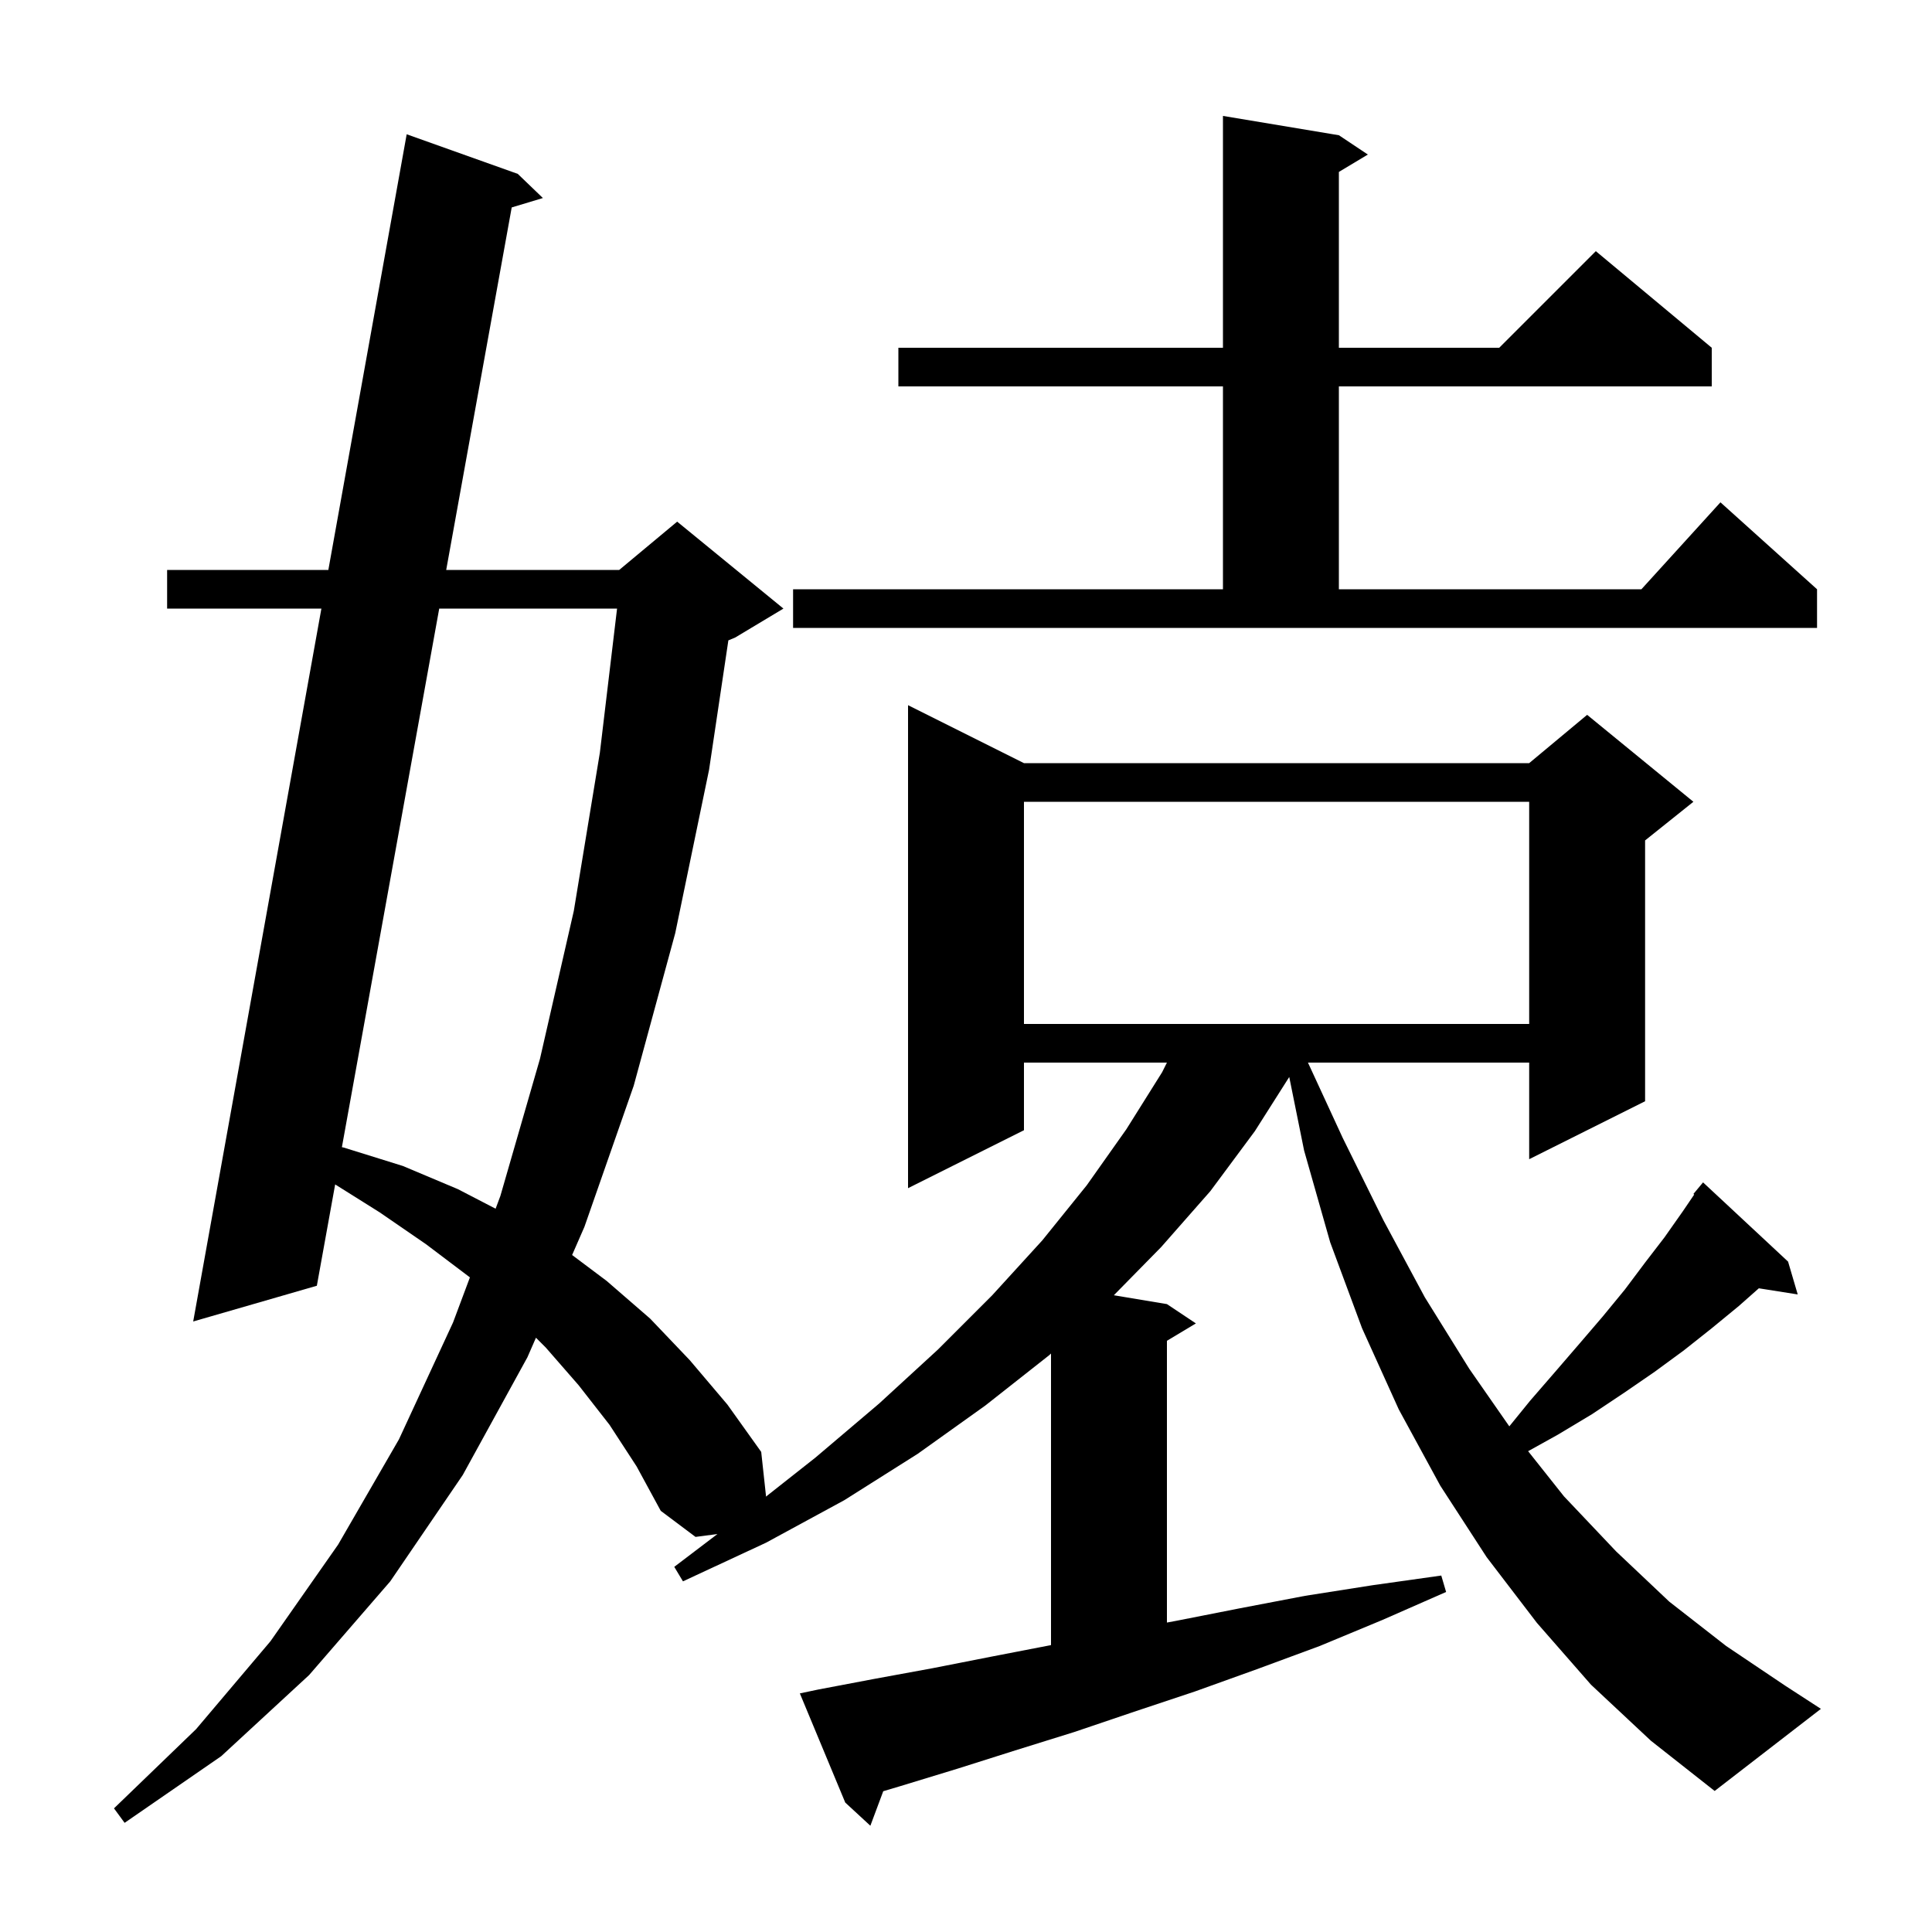 <svg xmlns="http://www.w3.org/2000/svg" xmlns:xlink="http://www.w3.org/1999/xlink" version="1.1" baseProfile="full" viewBox="0 0 200 200" width="200" height="200">
<g fill="black">
<path d="M 164.7 174.4 L 159.1 168.0 L 153.9 161.2 L 149.1 153.8 L 144.8 145.9 L 141.0 137.5 L 137.7 128.6 L 135.0 119.1 L 133.462 111.489 L 129.9 117.1 L 125.3 123.3 L 120.2 129.1 L 115.304 134.084 L 120.8 135.0 L 123.8 137.0 L 120.8 138.8 L 120.8 167.966 L 121.7 167.8 L 128.3 166.5 L 135.1 165.2 L 142.1 164.1 L 149.2 163.1 L 149.7 164.8 L 143.1 167.7 L 136.6 170.4 L 130.1 172.8 L 123.7 175.1 L 117.4 177.2 L 111.2 179.3 L 105.1 181.2 L 99.1 183.1 L 93.2 184.9 L 91.433 185.427 L 90.1 189.0 L 87.5 186.6 L 82.8 175.3 L 84.7 174.9 L 90.5 173.8 L 96.5 172.7 L 102.6 171.5 L 108.8 170.3 L 108.8 140.117 L 108.6 140.3 L 102.0 145.5 L 95.0 150.5 L 87.4 155.3 L 79.3 159.7 L 70.7 163.7 L 69.8 162.2 L 74.268 158.804 L 72.0 159.1 L 68.4 156.4 L 65.9 151.8 L 63.1 147.5 L 59.9 143.4 L 56.5 139.5 L 55.482 138.482 L 54.6 140.5 L 47.9 152.7 L 40.4 163.7 L 32.0 173.4 L 22.9 181.8 L 12.9 188.7 L 11.8 187.2 L 20.3 179.0 L 28.0 169.9 L 35.0 159.9 L 41.3 149.0 L 46.9 136.9 L 48.644 132.238 L 48.6 132.2 L 44.1 128.8 L 39.3 125.5 L 34.696 122.611 L 32.8 133.1 L 20.0 136.8 L 33.271 63.0 L 17.3 63.0 L 17.3 59.0 L 33.99 59.0 L 42.1 13.9 L 53.6 18.0 L 56.2 20.5 L 52.972 21.474 L 46.191 59.0 L 64.1 59.0 L 70.1 54.0 L 81.1 63.0 L 76.1 66.0 L 75.4 66.292 L 73.4 79.7 L 69.9 96.6 L 65.6 112.4 L 60.5 127.0 L 59.225 129.918 L 62.8 132.6 L 67.3 136.5 L 71.4 140.8 L 75.3 145.4 L 78.8 150.3 L 79.3 154.9 L 79.259 154.955 L 84.4 150.9 L 91.0 145.3 L 97.1 139.7 L 102.7 134.1 L 107.9 128.4 L 112.5 122.7 L 116.6 116.9 L 120.3 111.0 L 120.8 110.0 L 106.0 110.0 L 106.0 117.0 L 94.0 123.0 L 94.0 73.0 L 106.0 79.0 L 158.3 79.0 L 164.3 74.0 L 175.3 83.0 L 170.3 87.0 L 170.3 114.0 L 158.3 120.0 L 158.3 110.0 L 135.4 110.0 L 139.0 117.8 L 143.2 126.3 L 147.5 134.3 L 152.1 141.7 L 156.243 147.655 L 158.4 145.0 L 161.0 142.0 L 163.5 139.1 L 165.9 136.3 L 168.2 133.5 L 170.3 130.7 L 172.3 128.1 L 174.2 125.4 L 175.383 123.66 L 175.3 123.6 L 176.3 122.4 L 185.1 130.6 L 186.1 134.0 L 182.075 133.364 L 180.0 135.2 L 177.2 137.5 L 174.3 139.8 L 171.3 142.0 L 168.1 144.2 L 164.8 146.4 L 161.3 148.5 L 158.191 150.227 L 161.9 154.9 L 167.3 160.6 L 172.8 165.8 L 178.7 170.4 L 184.8 174.5 L 188.5 176.9 L 177.5 185.4 L 170.9 180.2 Z M 45.468 63.0 L 35.393 118.754 L 35.6 118.8 L 41.7 120.7 L 47.4 123.1 L 51.305 125.125 L 51.8 123.8 L 55.9 109.6 L 59.4 94.3 L 62.1 77.9 L 63.878 63.0 Z M 106.0 83.0 L 106.0 106.0 L 158.3 106.0 L 158.3 83.0 Z M 82.1 61.0 L 126.6 61.0 L 126.6 40.0 L 93.0 40.0 L 93.0 36.0 L 126.6 36.0 L 126.6 12.0 L 138.6 14.0 L 141.6 16.0 L 138.6 17.8 L 138.6 36.0 L 155.2 36.0 L 165.2 26.0 L 177.2 36.0 L 177.2 40.0 L 138.6 40.0 L 138.6 61.0 L 169.918 61.0 L 178.1 52.0 L 188.1 61.0 L 188.1 65.0 L 82.1 65.0 Z " />
</g>
</svg>
